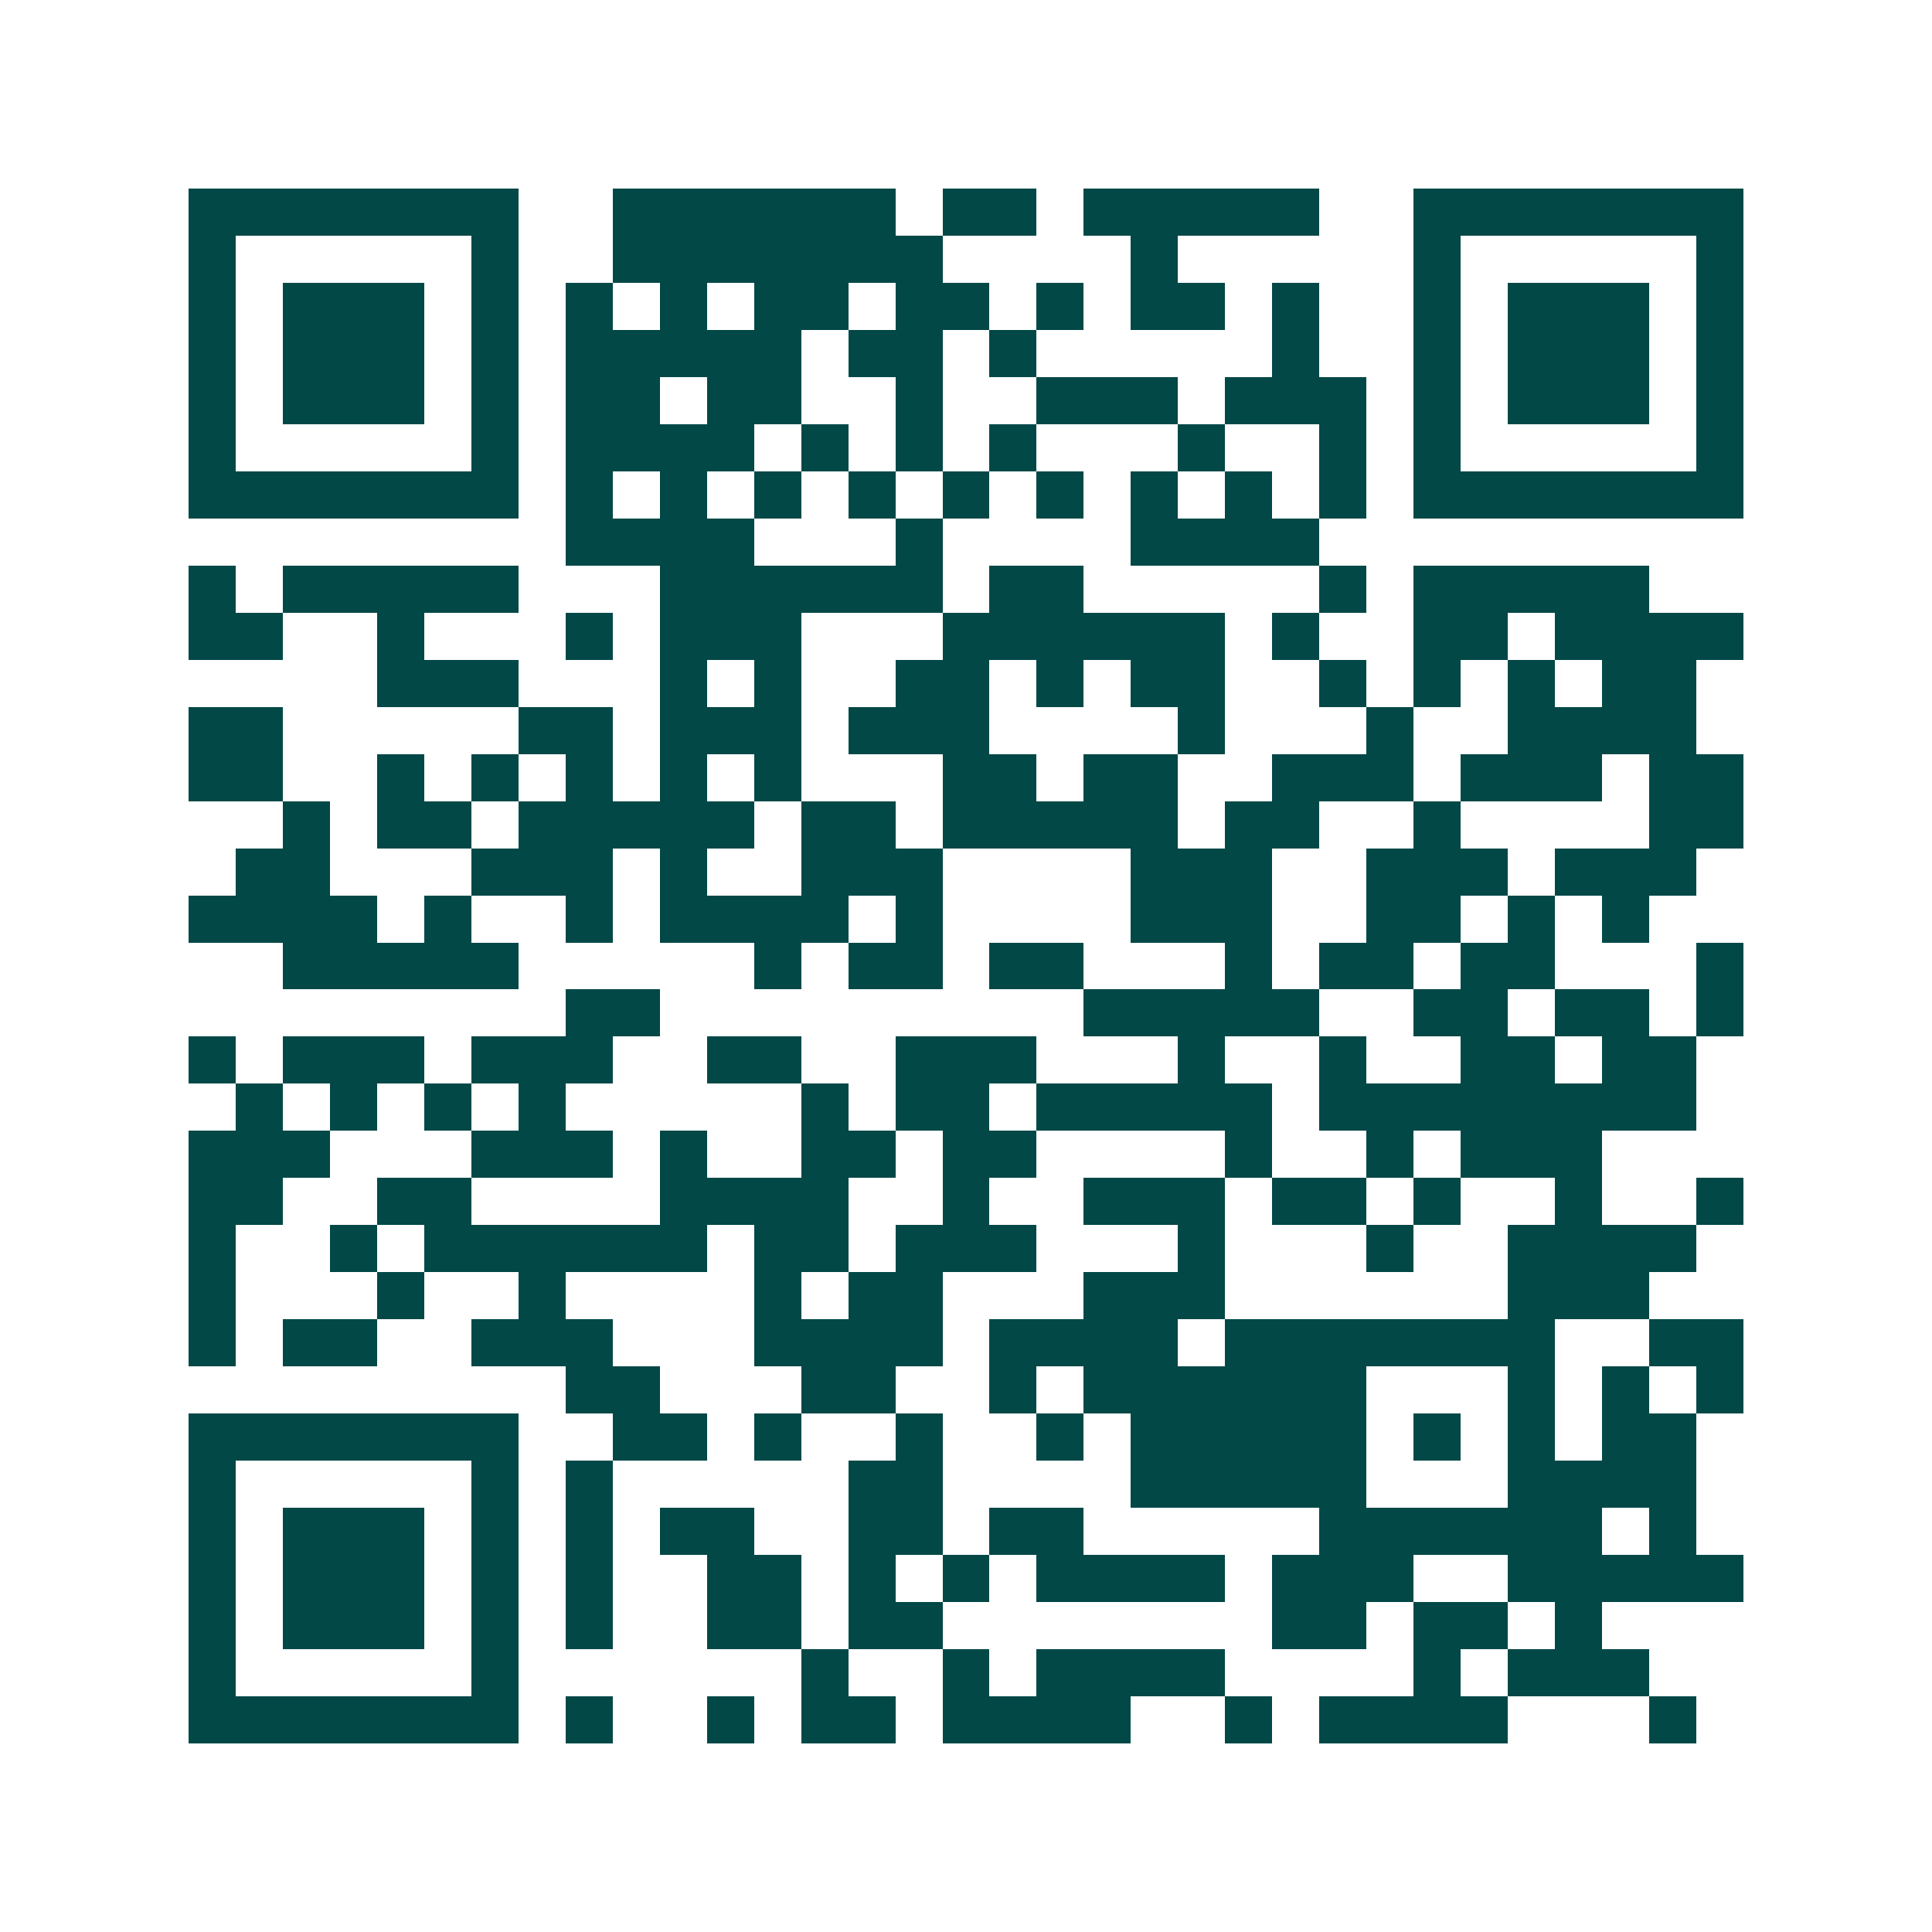 <svg xmlns="http://www.w3.org/2000/svg" width="200" height="200" viewBox="0 0 41 41" shape-rendering="crispEdges"><path fill="#ffffff" d="M0 0h41v41H0z"/><path stroke="#014847" d="M4 4.5h7m2 0h6m1 0h2m1 0h5m2 0h7M4 5.5h1m5 0h1m2 0h7m4 0h1m5 0h1m5 0h1M4 6.5h1m1 0h3m1 0h1m1 0h1m1 0h1m1 0h2m1 0h2m1 0h1m1 0h2m1 0h1m2 0h1m1 0h3m1 0h1M4 7.5h1m1 0h3m1 0h1m1 0h5m1 0h2m1 0h1m5 0h1m2 0h1m1 0h3m1 0h1M4 8.5h1m1 0h3m1 0h1m1 0h2m1 0h2m2 0h1m2 0h3m1 0h3m1 0h1m1 0h3m1 0h1M4 9.5h1m5 0h1m1 0h4m1 0h1m1 0h1m1 0h1m3 0h1m2 0h1m1 0h1m5 0h1M4 10.5h7m1 0h1m1 0h1m1 0h1m1 0h1m1 0h1m1 0h1m1 0h1m1 0h1m1 0h1m1 0h7M12 11.5h4m3 0h1m4 0h4M4 12.5h1m1 0h5m3 0h6m1 0h2m5 0h1m1 0h5M4 13.5h2m2 0h1m3 0h1m1 0h3m3 0h6m1 0h1m2 0h2m1 0h4M8 14.5h3m3 0h1m1 0h1m2 0h2m1 0h1m1 0h2m2 0h1m1 0h1m1 0h1m1 0h2M4 15.5h2m5 0h2m1 0h3m1 0h3m4 0h1m3 0h1m2 0h4M4 16.5h2m2 0h1m1 0h1m1 0h1m1 0h1m1 0h1m3 0h2m1 0h2m2 0h3m1 0h3m1 0h2M6 17.5h1m1 0h2m1 0h5m1 0h2m1 0h5m1 0h2m2 0h1m4 0h2M5 18.5h2m3 0h3m1 0h1m2 0h3m4 0h3m2 0h3m1 0h3M4 19.5h4m1 0h1m2 0h1m1 0h4m1 0h1m4 0h3m2 0h2m1 0h1m1 0h1M6 20.5h5m5 0h1m1 0h2m1 0h2m3 0h1m1 0h2m1 0h2m3 0h1M12 21.5h2m9 0h5m2 0h2m1 0h2m1 0h1M4 22.5h1m1 0h3m1 0h3m2 0h2m2 0h3m3 0h1m2 0h1m2 0h2m1 0h2M5 23.5h1m1 0h1m1 0h1m1 0h1m5 0h1m1 0h2m1 0h5m1 0h8M4 24.5h3m3 0h3m1 0h1m2 0h2m1 0h2m4 0h1m2 0h1m1 0h3M4 25.5h2m2 0h2m4 0h4m2 0h1m2 0h3m1 0h2m1 0h1m2 0h1m2 0h1M4 26.5h1m2 0h1m1 0h6m1 0h2m1 0h3m3 0h1m3 0h1m2 0h4M4 27.5h1m3 0h1m2 0h1m4 0h1m1 0h2m3 0h3m6 0h3M4 28.5h1m1 0h2m2 0h3m3 0h4m1 0h4m1 0h7m2 0h2M12 29.5h2m3 0h2m2 0h1m1 0h6m3 0h1m1 0h1m1 0h1M4 30.5h7m2 0h2m1 0h1m2 0h1m2 0h1m1 0h5m1 0h1m1 0h1m1 0h2M4 31.5h1m5 0h1m1 0h1m5 0h2m4 0h5m3 0h4M4 32.5h1m1 0h3m1 0h1m1 0h1m1 0h2m2 0h2m1 0h2m5 0h6m1 0h1M4 33.5h1m1 0h3m1 0h1m1 0h1m2 0h2m1 0h1m1 0h1m1 0h4m1 0h3m2 0h5M4 34.5h1m1 0h3m1 0h1m1 0h1m2 0h2m1 0h2m7 0h2m1 0h2m1 0h1M4 35.5h1m5 0h1m6 0h1m2 0h1m1 0h4m4 0h1m1 0h3M4 36.5h7m1 0h1m2 0h1m1 0h2m1 0h4m2 0h1m1 0h4m3 0h1"/></svg>
